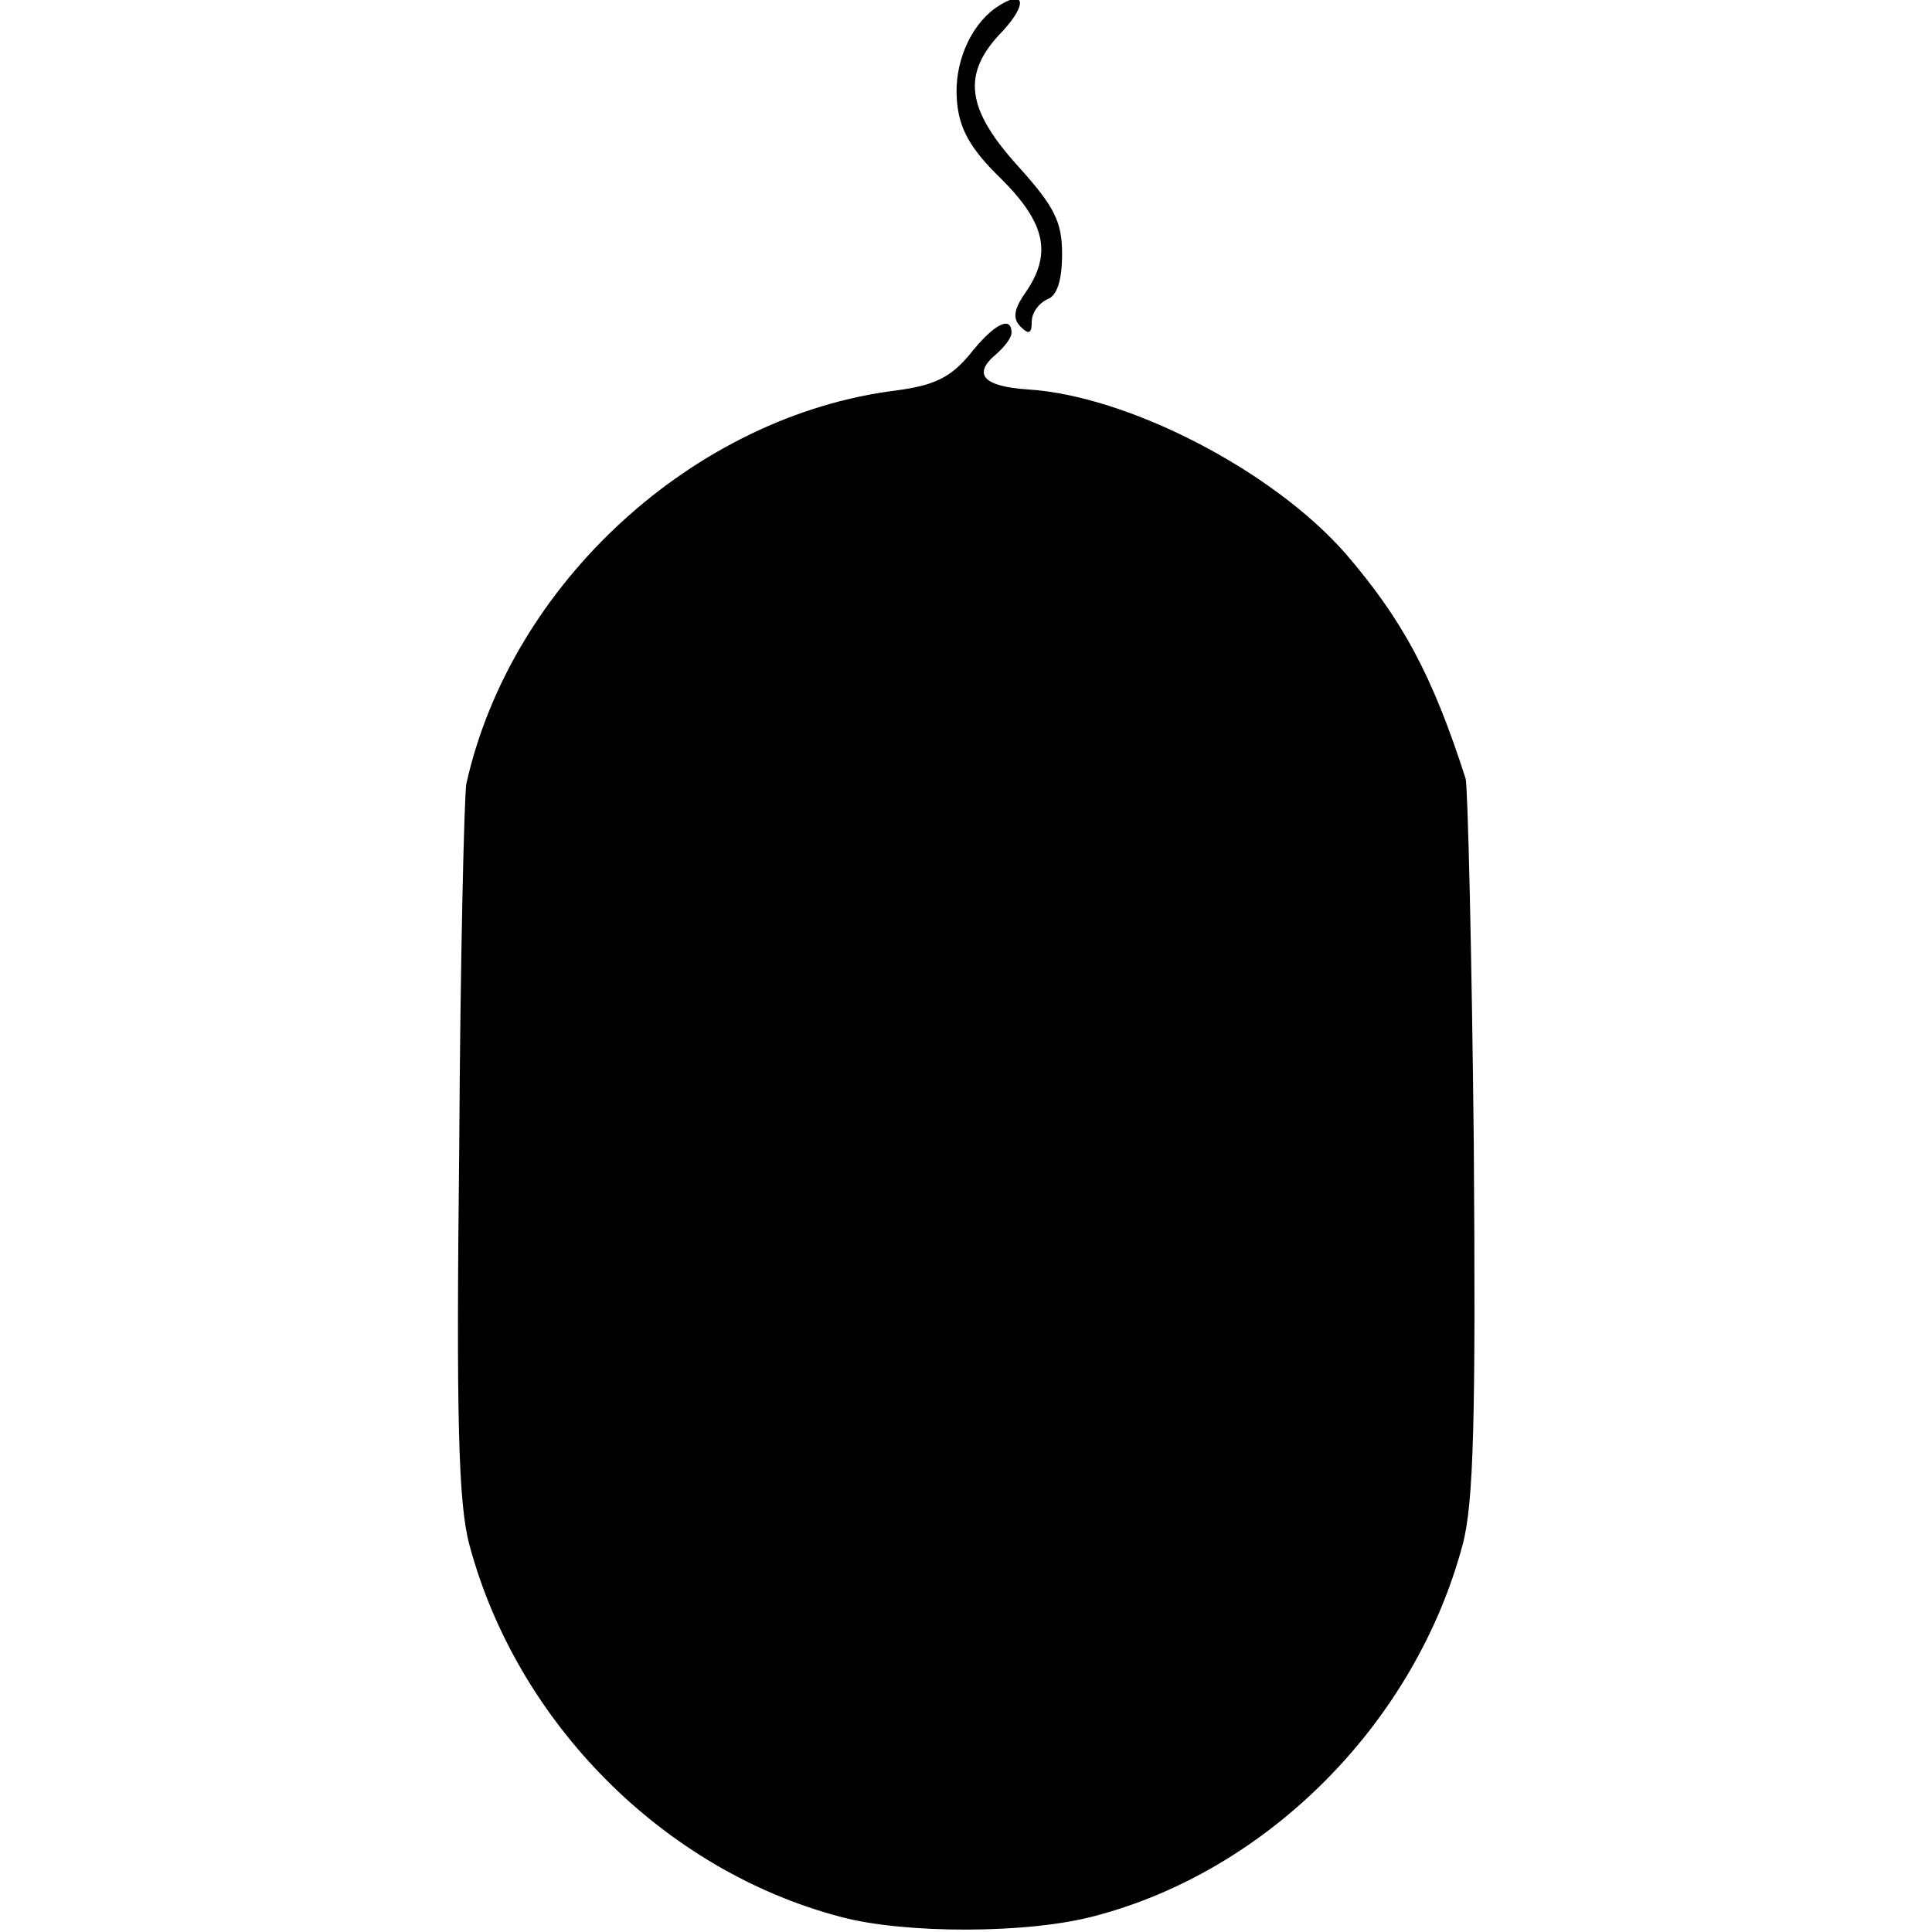 <?xml version="1.0" standalone="no"?>
<!DOCTYPE svg PUBLIC "-//W3C//DTD SVG 20010904//EN"
 "http://www.w3.org/TR/2001/REC-SVG-20010904/DTD/svg10.dtd">
<svg version="1.0" xmlns="http://www.w3.org/2000/svg"
 width="191pt" height="191pt" viewBox="0 0 191 191"
 preserveAspectRatio="xMidYMid meet">
<g transform="translate(0,191) scale(0.1,-0.1)"
fill="#000000" stroke="none">
<path d="M984 1902 c-25 -18 -41 -55 -38 -91 2 -28 13 -48 44 -78 44 -44 50
-74 24 -112 -12 -17 -13 -26 -5 -34 8 -8 11 -7 11 5 0 9 7 18 15 22 10 3 15
19 15 45 0 32 -8 47 -42 85 -53 58 -58 93 -17 135 26 28 22 43 -7 23z"/>
<path d="M959 1560 c-19 -23 -35 -31 -73 -36 -200 -25 -381 -191 -425 -389 -2
-11 -6 -173 -7 -360 -3 -265 -1 -351 10 -392 47 -176 192 -322 367 -368 63
-17 186 -17 252 1 171 45 316 191 363 367 11 41 13 126 11 397 -2 190 -6 352
-8 360 -33 103 -63 158 -119 223 -73 83 -216 156 -314 162 -44 3 -55 15 -31
35 8 7 15 16 15 21 0 18 -18 8 -41 -21z"/>
</g>
</svg>
